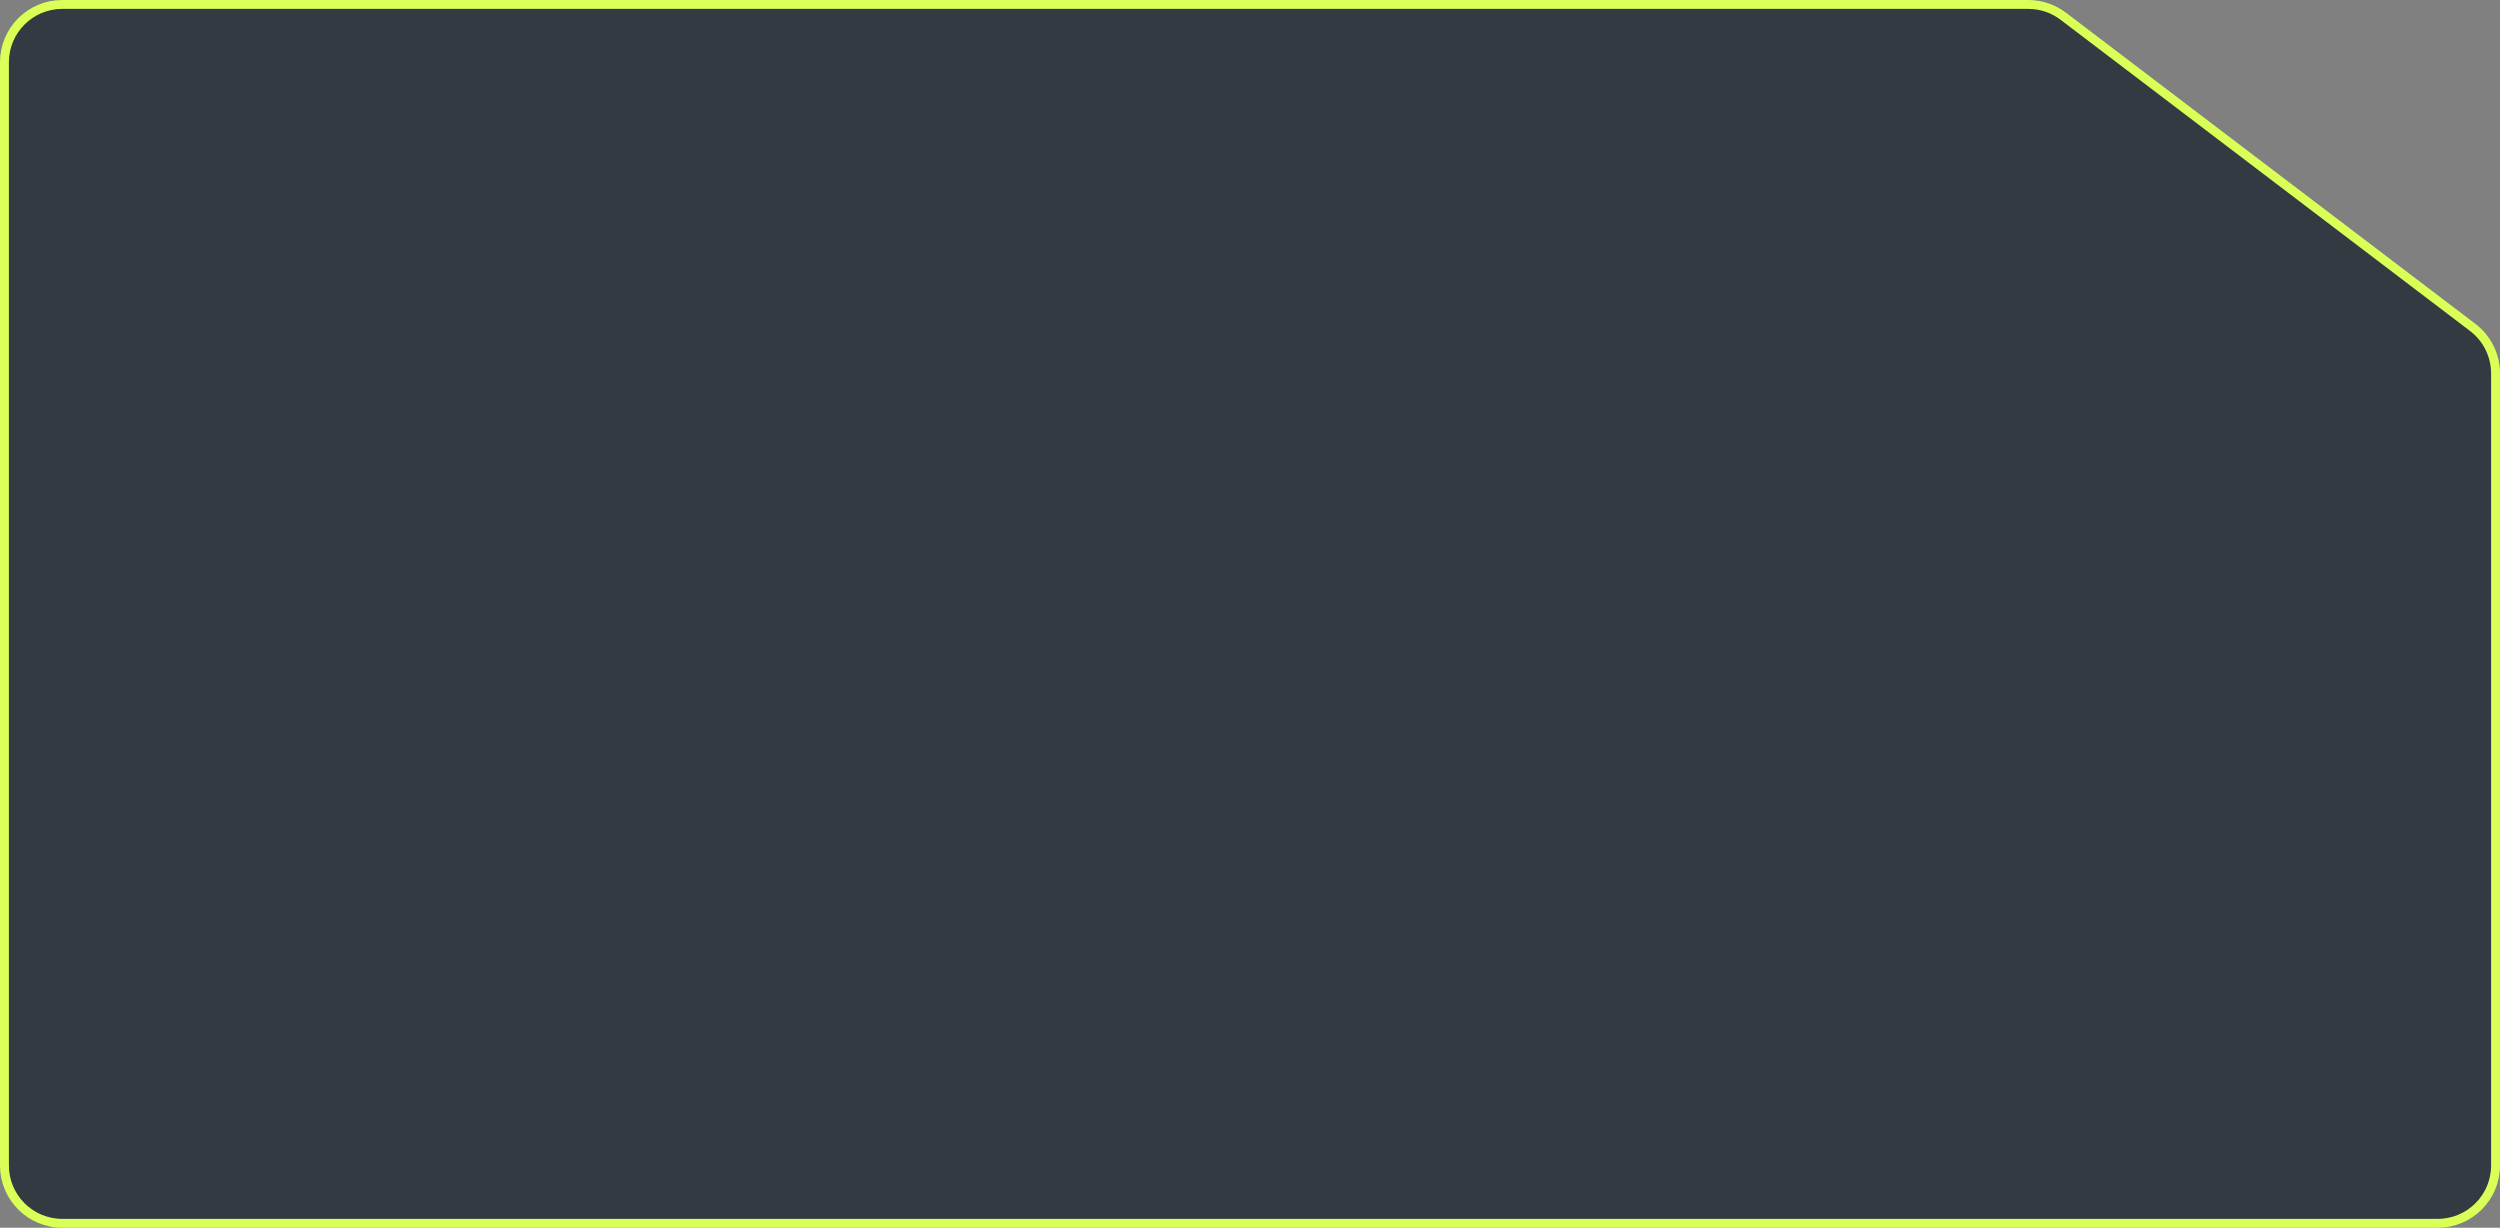 <?xml version="1.0" encoding="UTF-8"?> <svg xmlns="http://www.w3.org/2000/svg" width="281" height="138" viewBox="0 0 281 138" fill="none"><rect x="0" y="0" width="281" height="138" fill="#808080" stroke="none"/><path d="M7 0.5C3.41 0.5 0.5 3.41 0.5 7V131C0.5 134.59 3.41 137.5 7 137.5H274C277.59 137.5 280.5 134.59 280.5 131V41.976C280.5 39.945 279.55 38.03 277.933 36.801L231.912 1.825C230.781 0.965 229.399 0.5 227.979 0.5H7Z" fill="#343A41" stroke="#DAFF57"></path></svg> 